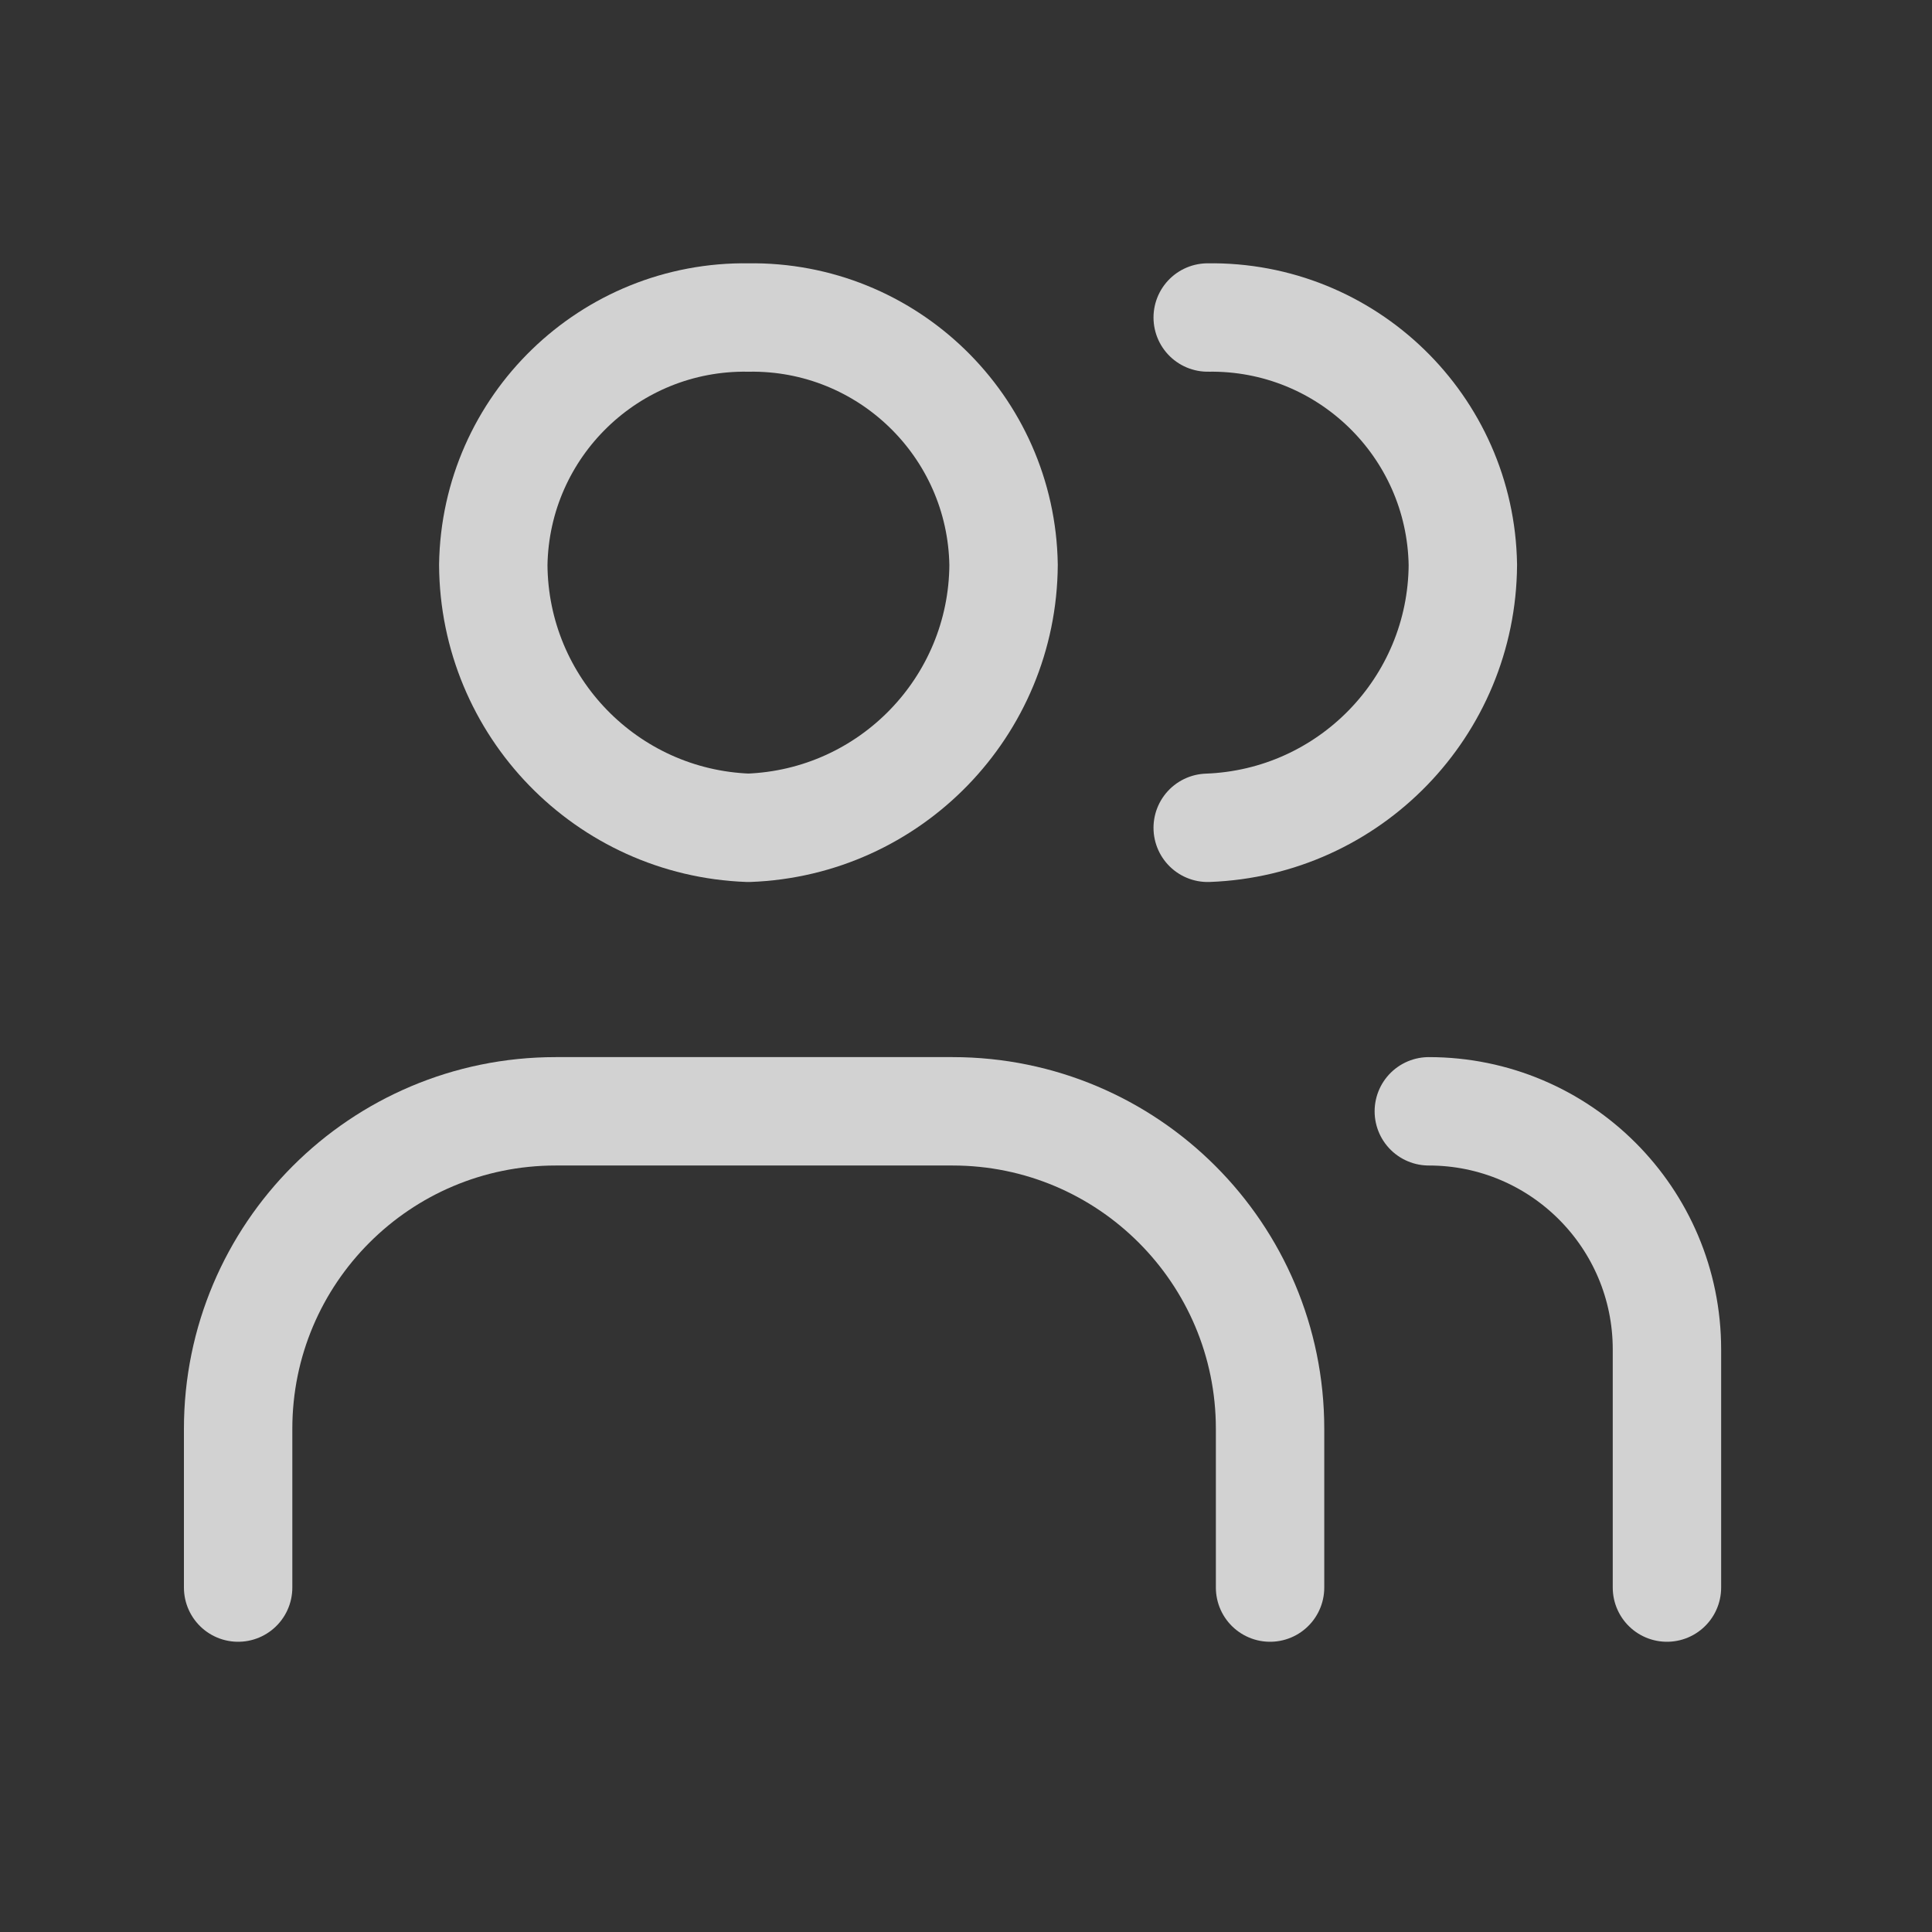 <svg width="47" height="47" viewBox="0 0 47 47" fill="none" xmlns="http://www.w3.org/2000/svg">
<rect x="0" y="0" width="47" height="47" fill="#333333" stroke="none"/>
<path d="M29.38 20.138C32.828 20.012 35.565 17.192 35.587 13.742C35.533 10.367 32.755 7.673 29.38 7.724" stroke="#FAFAFA" stroke-opacity="0.8" stroke-width="2.637" stroke-linecap="round" stroke-linejoin="round"/>
<path fill-rule="evenodd" clip-rule="evenodd" d="M18.207 20.138C21.655 20.012 24.392 17.192 24.414 13.742C24.36 10.367 21.582 7.673 18.207 7.724C14.832 7.673 12.053 10.367 12 13.742C12.021 17.193 14.758 20.013 18.207 20.138V20.138Z" stroke="#FAFAFA" stroke-opacity="0.8" stroke-width="2.637" stroke-linecap="round" stroke-linejoin="round"/>
<path d="M30.897 38.621V34.759C30.897 30.493 27.439 27.035 23.173 27.035H13.517C9.251 27.035 5.793 30.493 5.793 34.759V38.621" stroke="#FAFAFA" stroke-opacity="0.8" stroke-width="2.637" stroke-linecap="round" stroke-linejoin="round"/>
<path d="M40.552 38.621V32.828C40.552 29.628 37.958 27.035 34.759 27.035" stroke="#FAFAFA" stroke-opacity="0.8" stroke-width="2.637" stroke-linecap="round" stroke-linejoin="round"/>
</svg>

